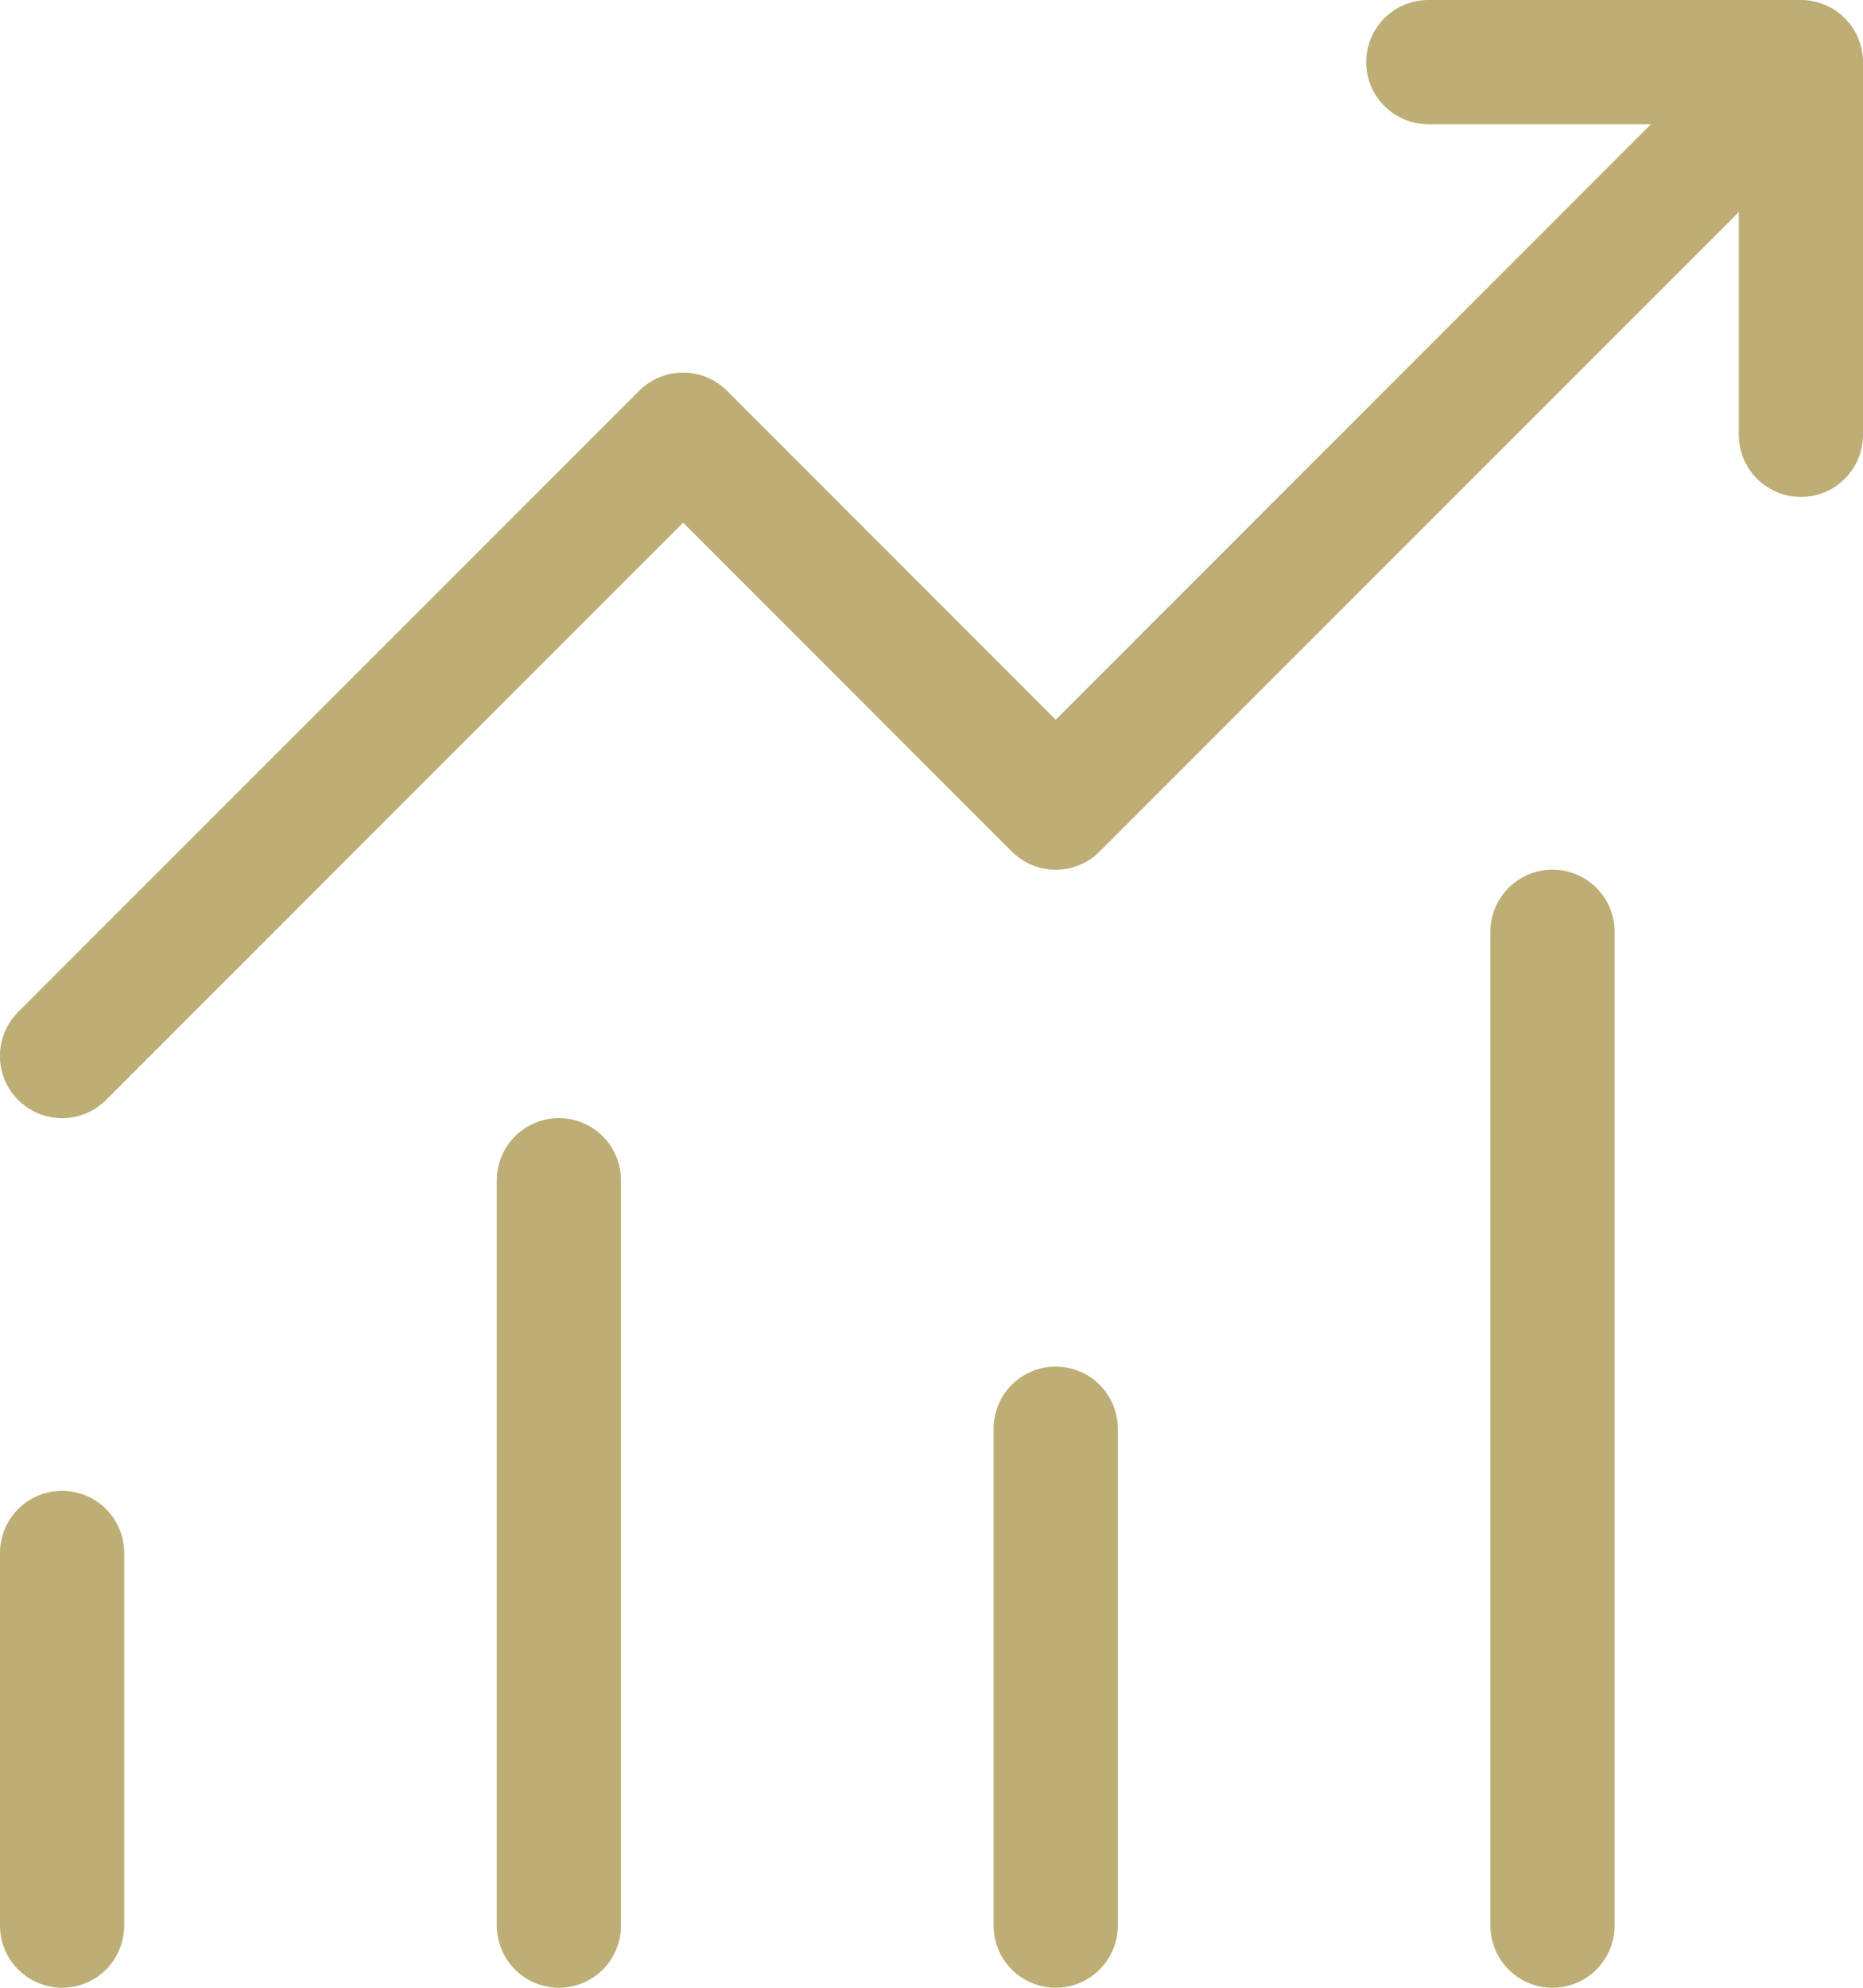 <?xml version="1.0" encoding="UTF-8"?> <svg xmlns="http://www.w3.org/2000/svg" width="60" height="64" viewBox="0 0 60 64" fill="none"><path d="M46 0C45.47 0 44.961 0.211 44.586 0.586C44.211 0.961 44 1.47 44 2C44 2.53 44.211 3.039 44.586 3.414C44.961 3.789 45.47 4 46 4H53.172L34 23.172L23.416 12.584C23.23 12.398 23.01 12.25 22.767 12.149C22.524 12.048 22.263 11.996 22 11.996C21.737 11.996 21.477 12.048 21.234 12.149C20.991 12.25 20.77 12.398 20.584 12.584L0.584 32.584C0.209 32.959 -0.002 33.469 -0.002 34C-0.002 34.531 0.209 35.041 0.584 35.416C0.96 35.791 1.469 36.002 2 36.002C2.531 36.002 3.041 35.791 3.416 35.416L22 16.828L32.584 27.416C32.77 27.602 32.991 27.75 33.234 27.851C33.477 27.952 33.737 28.004 34 28.004C34.263 28.004 34.524 27.952 34.767 27.851C35.01 27.75 35.23 27.602 35.416 27.416L56 6.828V14C56 14.53 56.211 15.039 56.586 15.414C56.961 15.789 57.47 16 58 16C58.531 16 59.039 15.789 59.414 15.414C59.789 15.039 60 14.53 60 14V2C60 1.47 59.789 0.961 59.414 0.586C59.039 0.211 58.531 0 58 0H46ZM50 28C49.47 28 48.961 28.211 48.586 28.586C48.211 28.961 48 29.47 48 30V62C48 62.53 48.211 63.039 48.586 63.414C48.961 63.789 49.47 64 50 64C50.531 64 51.039 63.789 51.414 63.414C51.789 63.039 52 62.53 52 62V30C52 29.47 51.789 28.961 51.414 28.586C51.039 28.211 50.531 28 50 28ZM18 36C17.47 36 16.961 36.211 16.586 36.586C16.211 36.961 16 37.47 16 38V62C16 62.53 16.211 63.039 16.586 63.414C16.961 63.789 17.47 64 18 64C18.53 64 19.039 63.789 19.414 63.414C19.789 63.039 20 62.53 20 62V38C20 37.47 19.789 36.961 19.414 36.586C19.039 36.211 18.53 36 18 36ZM32 46C32 45.47 32.211 44.961 32.586 44.586C32.961 44.211 33.47 44 34 44C34.531 44 35.039 44.211 35.414 44.586C35.789 44.961 36 45.47 36 46V62C36 62.53 35.789 63.039 35.414 63.414C35.039 63.789 34.531 64 34 64C33.47 64 32.961 63.789 32.586 63.414C32.211 63.039 32 62.53 32 62V46ZM8.4877e-05 50C8.4877e-05 49.47 0.211 48.961 0.586 48.586C0.961 48.211 1.47 48 2 48C2.531 48 3.039 48.211 3.414 48.586C3.789 48.961 4 49.47 4 50V62C4 62.53 3.789 63.039 3.414 63.414C3.039 63.789 2.531 64 2 64C1.47 64 0.961 63.789 0.586 63.414C0.211 63.039 8.4877e-05 62.53 8.4877e-05 62V50Z" fill="#BDAE75"></path></svg> 